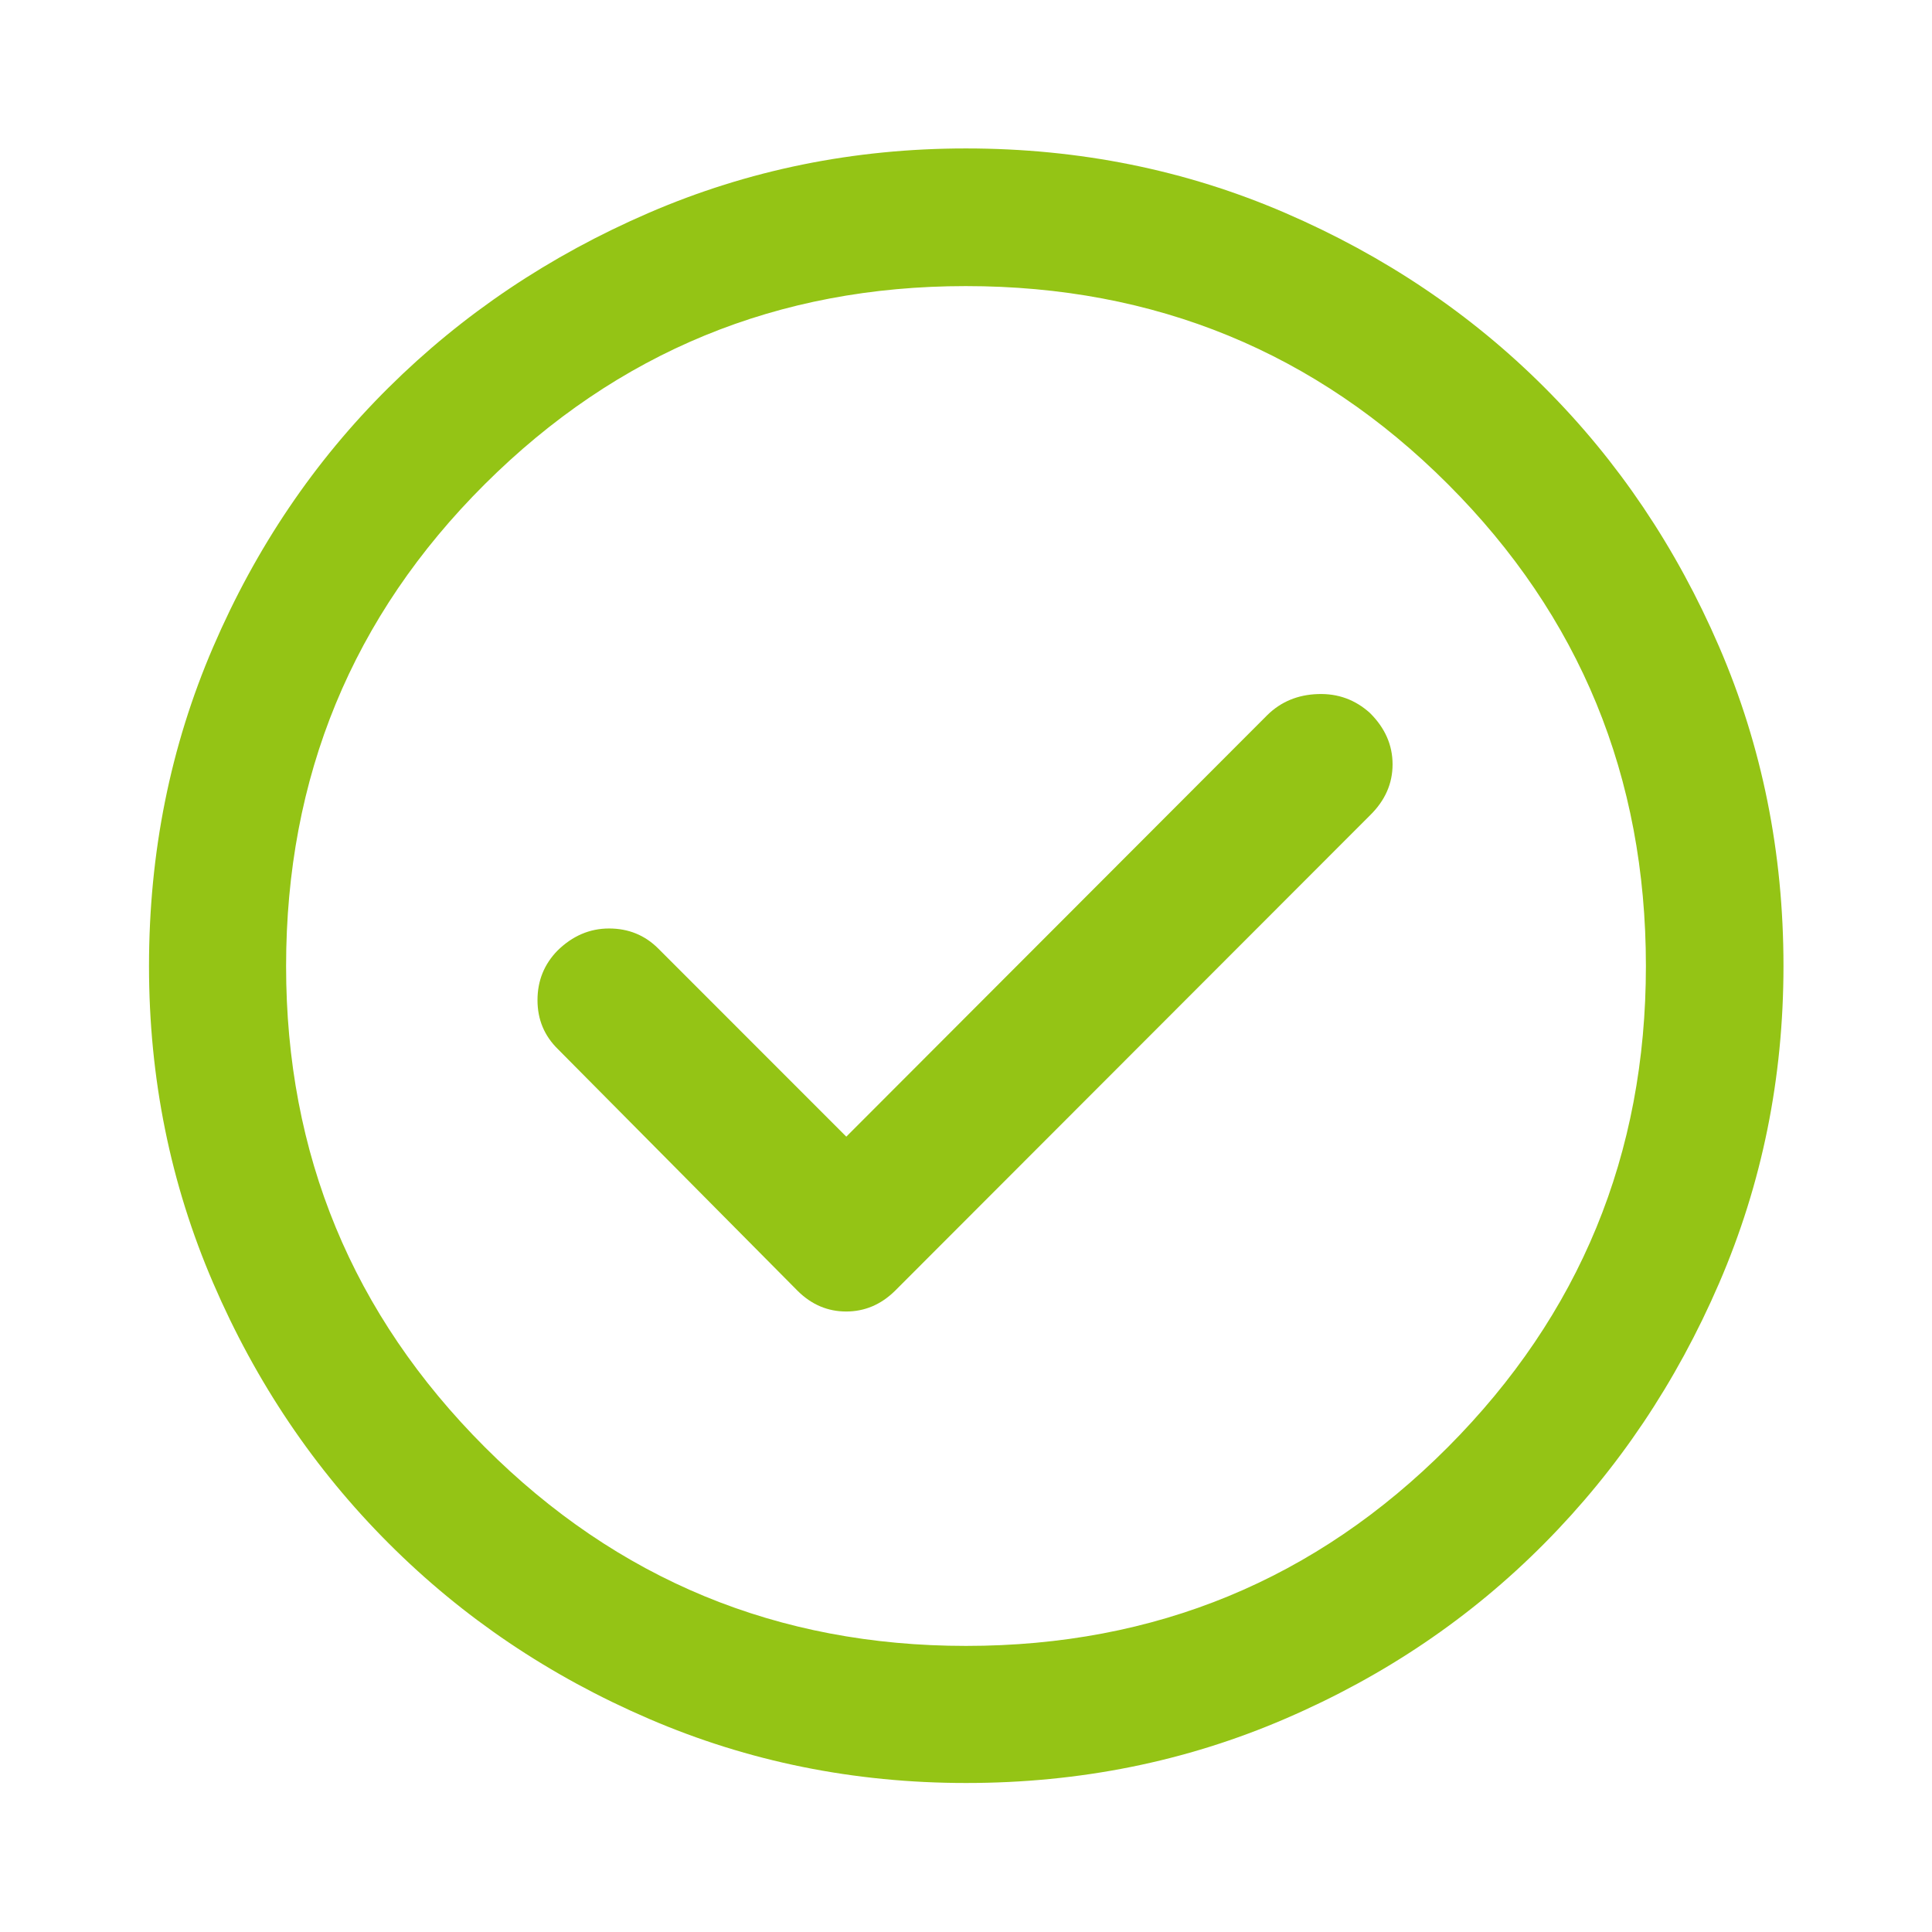 <svg width="24" height="24" viewBox="0 0 24 24" fill="none" xmlns="http://www.w3.org/2000/svg">
<path d="M10.513 14.12L8.177 11.783C8.011 11.617 7.807 11.534 7.566 11.534C7.325 11.534 7.112 11.626 6.926 11.808C6.76 11.978 6.677 12.183 6.677 12.424C6.677 12.665 6.762 12.868 6.932 13.034L9.91 16.037C10.082 16.207 10.283 16.292 10.511 16.292C10.741 16.292 10.942 16.207 11.116 16.037L17.019 10.128C17.206 9.945 17.299 9.734 17.299 9.495C17.299 9.256 17.206 9.044 17.019 8.858C16.836 8.692 16.62 8.613 16.371 8.622C16.122 8.63 15.912 8.717 15.743 8.883L10.513 14.12ZM12.001 22.149C10.61 22.149 9.297 21.884 8.062 21.352C6.828 20.821 5.75 20.095 4.828 19.172C3.906 18.25 3.179 17.172 2.648 15.938C2.116 14.704 1.851 13.392 1.851 12.001C1.851 10.593 2.116 9.272 2.648 8.037C3.179 6.803 3.905 5.729 4.827 4.815C5.748 3.901 6.826 3.177 8.06 2.644C9.294 2.111 10.607 1.844 11.999 1.844C13.407 1.844 14.728 2.111 15.963 2.644C17.198 3.177 18.273 3.9 19.186 4.813C20.1 5.726 20.823 6.8 21.356 8.035C21.889 9.27 22.155 10.591 22.155 12C22.155 13.392 21.889 14.705 21.356 15.939C20.823 17.174 20.099 18.252 19.185 19.173C18.271 20.095 17.198 20.821 15.963 21.352C14.729 21.884 13.409 22.149 12.001 22.149ZM12 20.446C14.351 20.446 16.346 19.623 17.986 17.977C19.626 16.331 20.446 14.339 20.446 12C20.446 9.649 19.626 7.654 17.986 6.014C16.346 4.374 14.35 3.554 11.997 3.554C9.661 3.554 7.67 4.374 6.023 6.014C4.377 7.654 3.554 9.65 3.554 12.003C3.554 14.339 4.377 16.33 6.023 17.977C7.669 19.623 9.661 20.446 12 20.446Z" fill="#94C415"/>
</svg>
